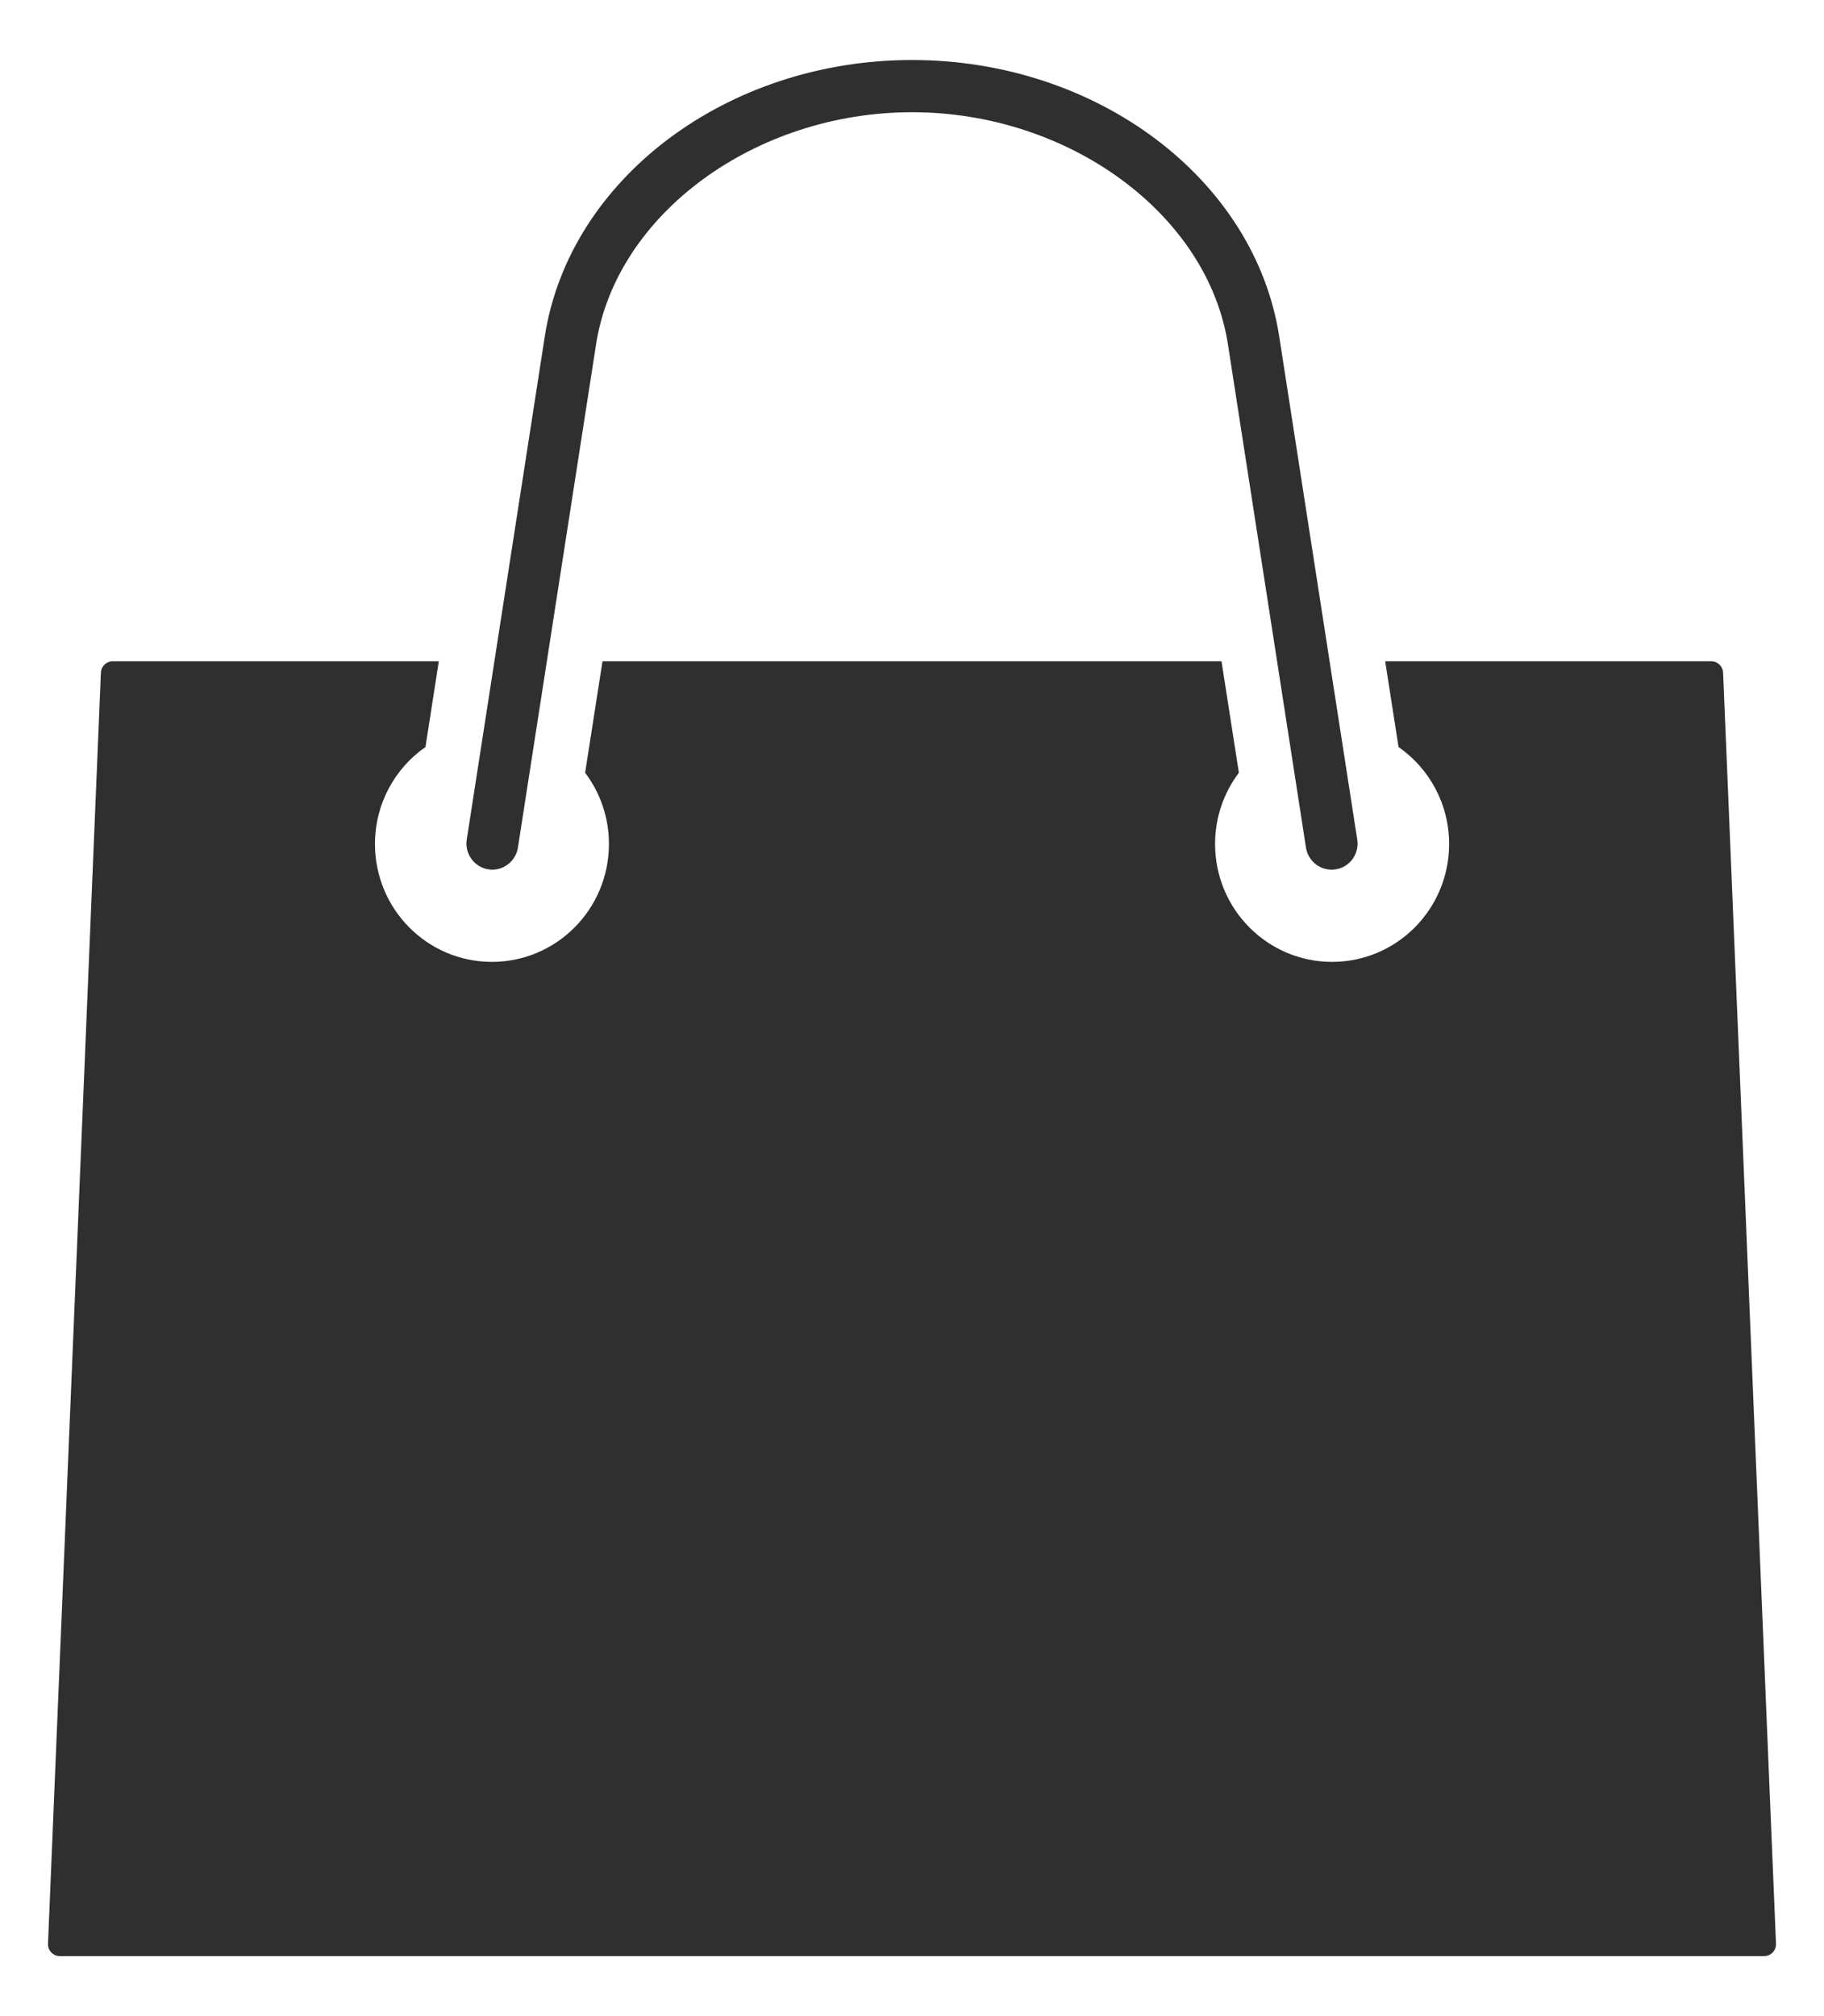 <?xml version="1.0" encoding="UTF-8"?> <svg xmlns="http://www.w3.org/2000/svg" width="19" height="21" viewBox="0 0 19 21" fill="none"><path d="M4.862 8.745L5.675 3.503C5.93 1.862 7.574 0.625 9.5 0.625C11.426 0.625 13.07 1.862 13.325 3.503L14.138 8.745C14.149 8.816 14.132 8.888 14.09 8.947C14.047 9.006 13.985 9.044 13.913 9.055C13.766 9.079 13.627 8.977 13.604 8.829L12.791 3.587C12.581 2.231 11.135 1.169 9.5 1.169C7.865 1.169 6.419 2.231 6.209 3.587L5.395 8.829C5.373 8.974 5.234 9.079 5.087 9.055C4.94 9.032 4.839 8.893 4.862 8.745ZM18.466 20.337C18.452 20.351 18.423 20.375 18.377 20.375H0.623C0.577 20.375 0.548 20.351 0.534 20.337C0.521 20.323 0.498 20.292 0.5 20.246L1.051 7.007C1.054 6.94 1.108 6.888 1.174 6.888H4.571L4.432 7.781C4.114 8.002 3.906 8.372 3.906 8.791C3.906 9.47 4.451 10.019 5.124 10.019C5.797 10.019 6.343 9.47 6.343 8.791C6.343 8.513 6.251 8.255 6.095 8.049L6.276 6.888H12.724L12.905 8.049C12.749 8.255 12.657 8.513 12.657 8.791C12.657 9.47 13.203 10.019 13.876 10.019C14.549 10.019 15.095 9.47 15.095 8.791C15.095 8.372 14.886 8.002 14.568 7.781L14.429 6.888H17.826C17.892 6.888 17.946 6.94 17.949 7.007L18.5 20.246C18.502 20.292 18.479 20.323 18.466 20.337Z" fill="#2F2F2F"></path></svg> 